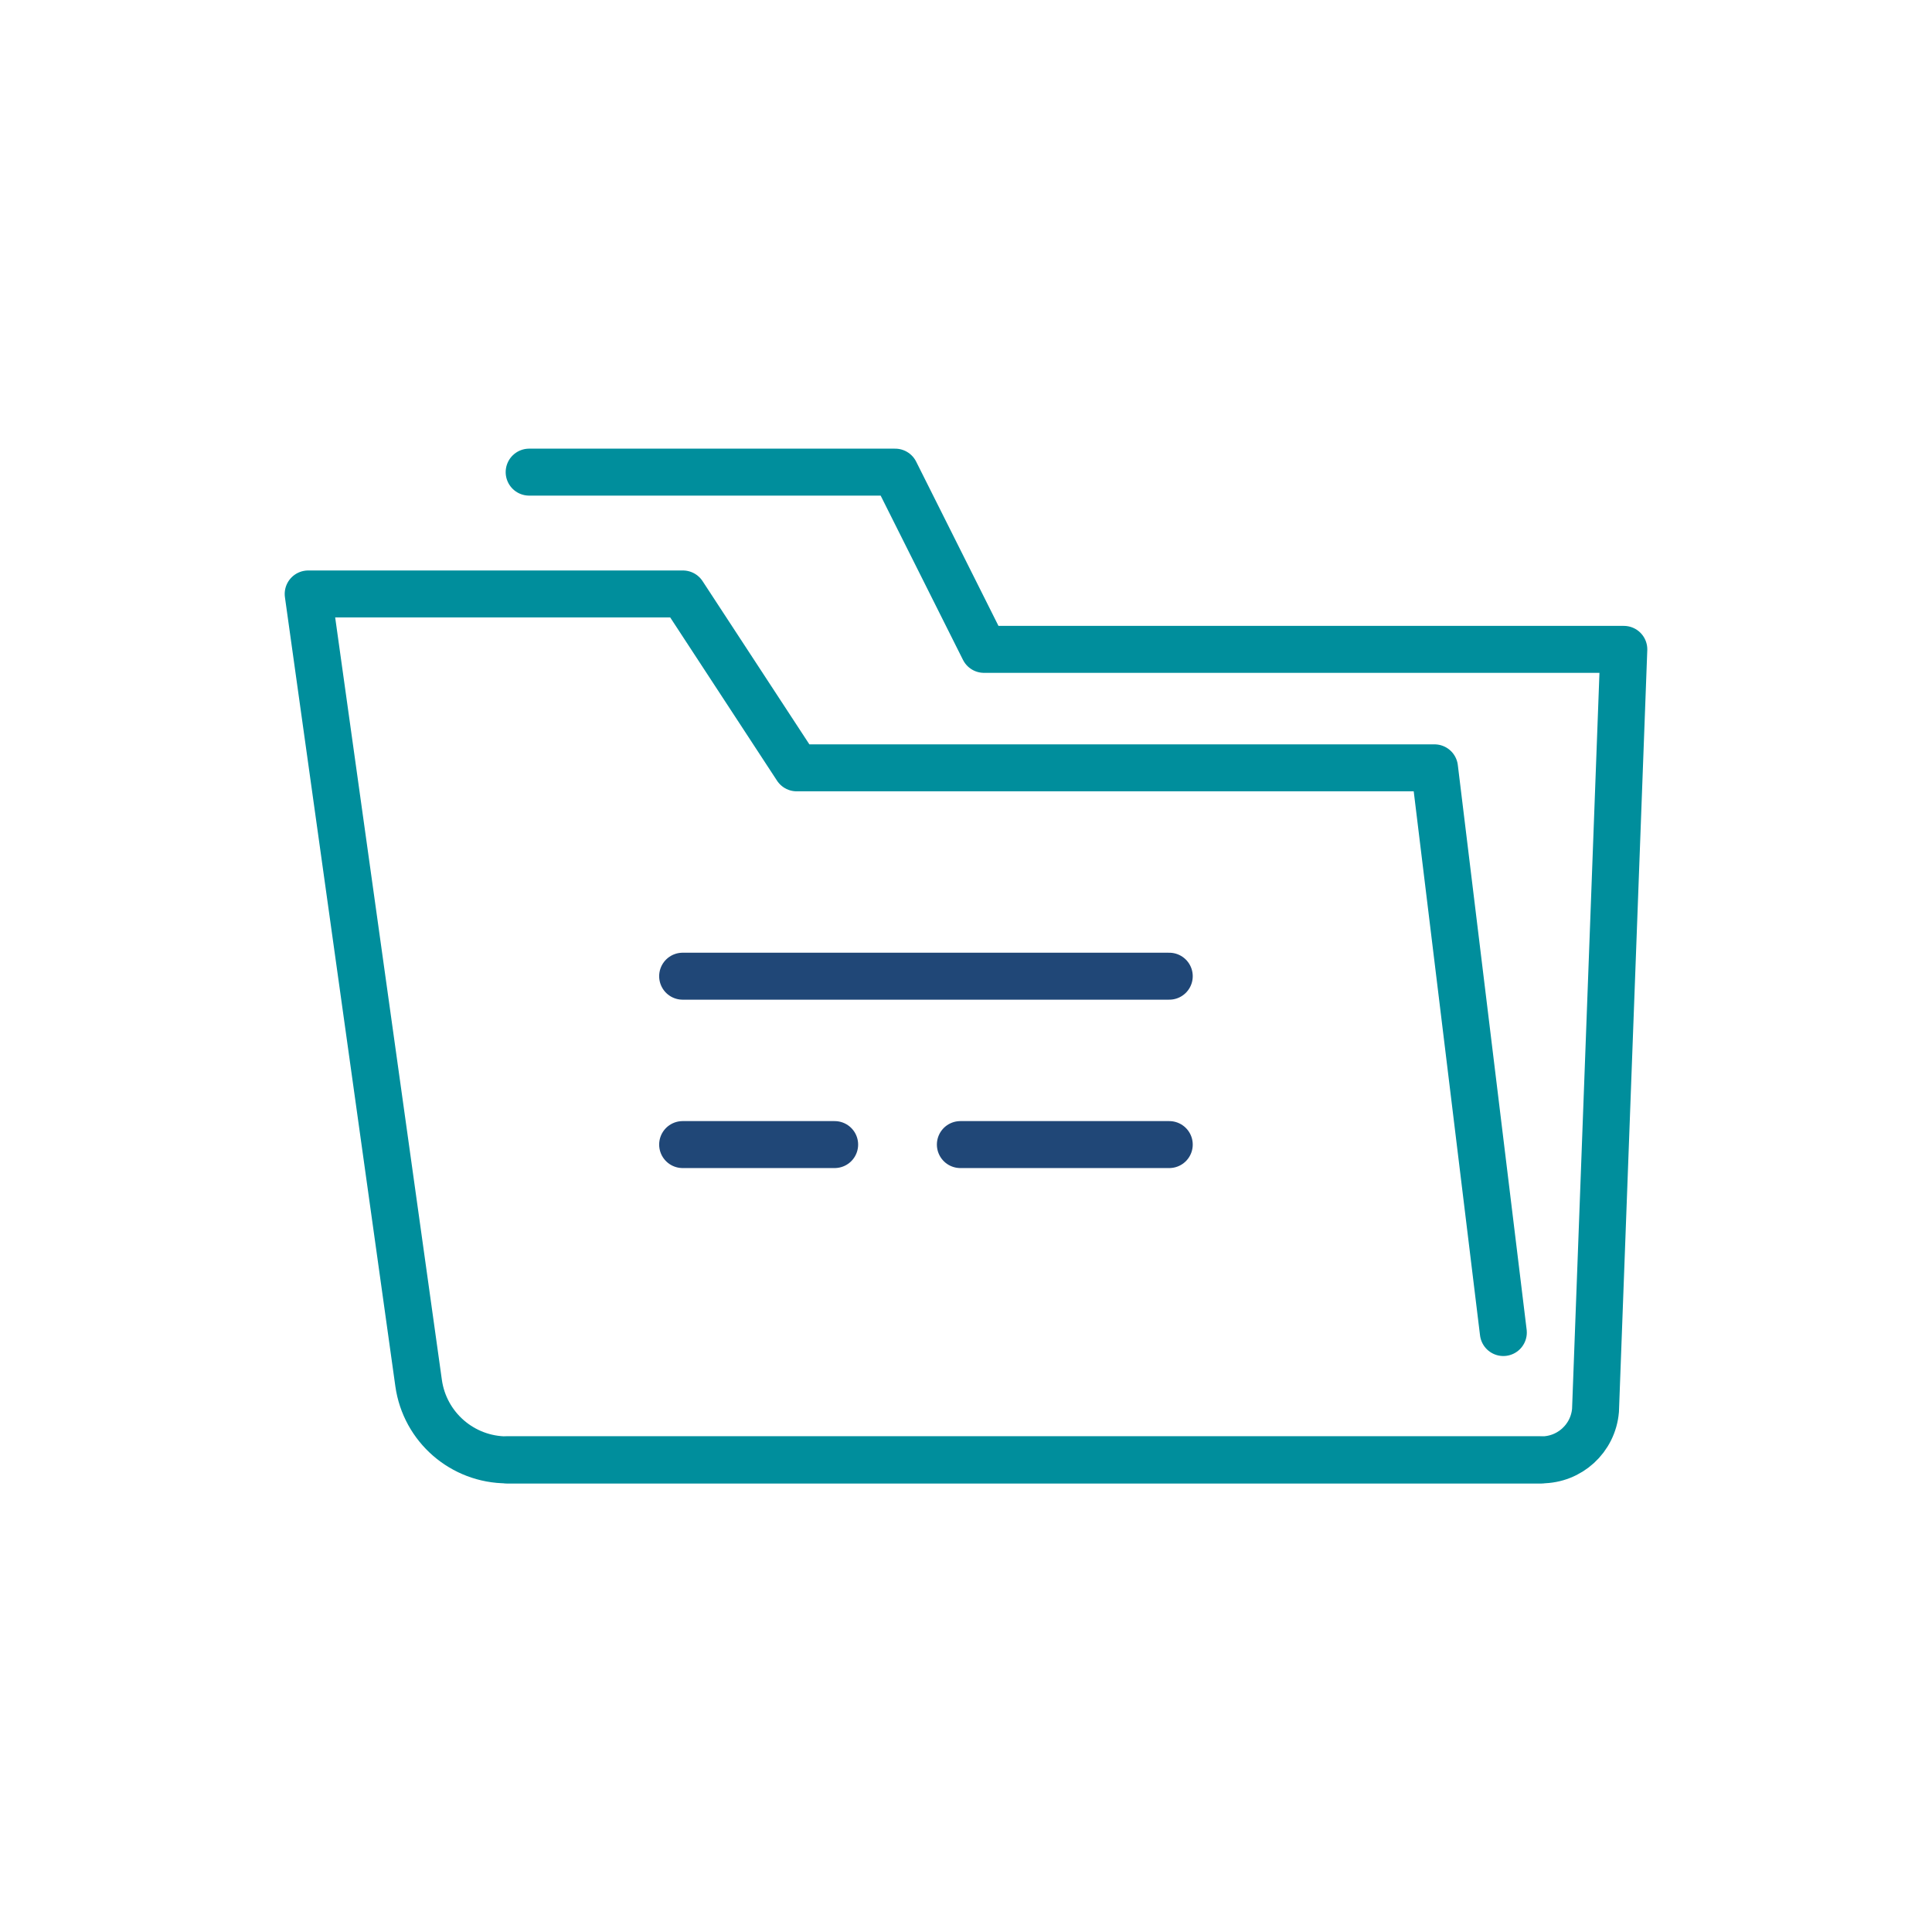 <?xml version="1.0" encoding="UTF-8"?><svg id="Layer_1" xmlns="http://www.w3.org/2000/svg" viewBox="0 0 144 144"><defs><style>.cls-1{stroke:#204777;}.cls-1,.cls-2{fill:none;stroke-linecap:round;stroke-linejoin:round;stroke-width:3.5px;}.cls-2{stroke:#008e9c;}</style></defs><g id="_18"><g><path class="cls-2" d="M37.79,108.81H114.89c2.11,0,3.85-1.6,4.03-3.69l2.11-56.72h-47.69l-6.62-13.21h-27.28"/><path class="cls-2" d="M112.05,99.32l-5.13-42.09H59.38l-8.48-12.96H22.97l8.23,58.81c.46,3.29,3.27,5.73,6.59,5.73H114.86"/><line class="cls-1" x1="50.88" y1="72.76" x2="87.15" y2="72.76"/><line class="cls-1" x1="71.58" y1="85.31" x2="87.15" y2="85.31"/><line class="cls-1" x1="50.88" y1="85.31" x2="62.21" y2="85.31"/></g></g></svg>